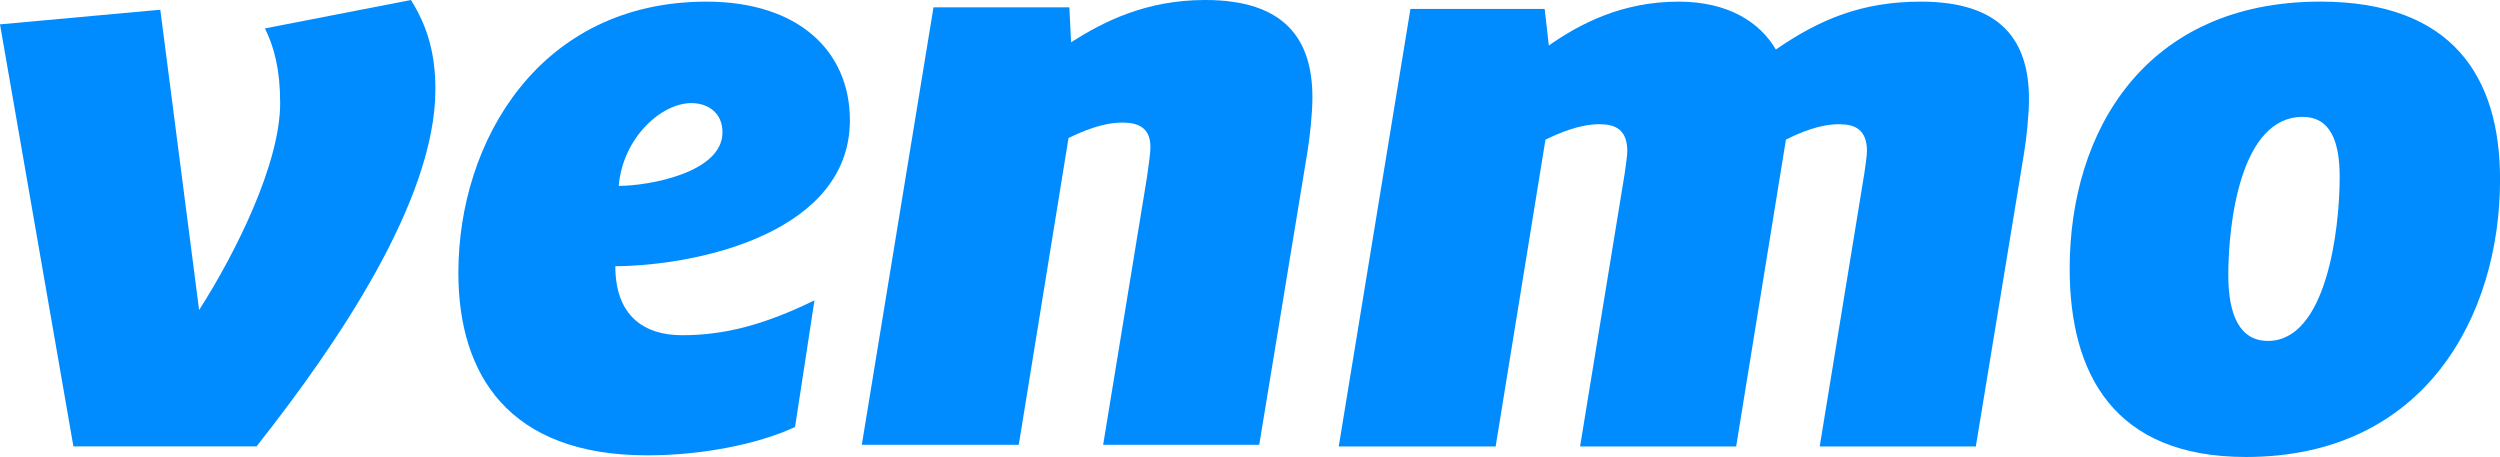 <svg width="93" height="17" viewBox="0 0 93 17" fill="none" xmlns="http://www.w3.org/2000/svg">
<g id="Venmo_Logo 1" clip-path="url(#clip0_1550_1797)">
<g id="layer1">
<g id="g838">
<path id="path815" d="M15.286 0C15.914 0.997 16.197 2.024 16.197 3.321C16.197 7.458 12.524 12.833 9.542 16.607H2.731L0 0.906L5.963 0.362L7.407 11.534C8.757 9.42 10.422 6.1 10.422 3.835C10.422 2.596 10.201 1.752 9.856 1.057L15.286 0Z" fill="#008CFF"/>
<path id="path817" d="M23.016 6.915C24.113 6.915 26.876 6.432 26.876 4.923C26.876 4.198 26.343 3.836 25.715 3.836C24.616 3.836 23.173 5.103 23.016 6.915ZM22.89 9.904C22.89 11.747 23.956 12.47 25.37 12.47C26.909 12.47 28.382 12.109 30.298 11.173L29.576 15.883C28.227 16.516 26.124 16.939 24.082 16.939C18.904 16.939 17.051 13.92 17.051 10.146C17.051 5.255 20.065 0.061 26.28 0.061C29.702 0.061 31.616 1.904 31.616 4.47C31.616 8.607 26.093 9.874 22.89 9.904Z" fill="#008CFF"/>
<path id="path819" d="M48.822 3.624C48.822 4.228 48.727 5.104 48.632 5.676L46.843 16.547H41.037L42.669 6.582C42.7 6.312 42.795 5.768 42.795 5.466C42.795 4.741 42.324 4.56 41.758 4.56C41.005 4.56 40.251 4.892 39.749 5.134L37.898 16.547H32.059L34.726 0.272H39.78L39.844 1.571C41.036 0.816 42.606 4.98042e-08 44.834 4.98042e-08C47.785 -0 48.822 1.449 48.822 3.624Z" fill="#008CFF"/>
<path id="path821" d="M66.061 1.842C67.724 0.696 69.294 0.061 71.459 0.061C74.441 0.061 75.478 1.51 75.478 3.685C75.478 4.289 75.383 5.165 75.288 5.737L73.501 16.608H67.693L69.356 6.432C69.387 6.16 69.451 5.828 69.451 5.618C69.451 4.802 68.98 4.621 68.414 4.621C67.693 4.621 66.972 4.923 66.436 5.195L64.585 16.608H58.779L60.442 6.432C60.472 6.16 60.535 5.829 60.535 5.618C60.535 4.802 60.063 4.621 59.499 4.621C58.746 4.621 57.993 4.953 57.491 5.195L55.638 16.608H49.801L52.468 0.333H57.461L57.617 1.692C58.779 0.877 60.347 0.061 62.45 0.061C64.271 0.061 65.463 0.815 66.061 1.842Z" fill="#008CFF"/>
<path id="path823" d="M87.036 6.583C87.036 5.254 86.69 4.348 85.655 4.348C83.364 4.348 82.893 8.243 82.893 10.235C82.893 11.747 83.333 12.682 84.368 12.682C86.534 12.682 87.036 8.575 87.036 6.583ZM76.992 9.995C76.992 4.862 79.817 0.06 86.315 0.06C91.212 0.06 93.002 2.839 93.002 6.674C93.002 11.747 90.208 17 83.552 17C78.624 17 76.992 13.89 76.992 9.995Z" fill="#008CFF"/>
</g>
</g>
</g>
<defs>
<clipPath id="clip0_1550_1797">
<rect width="93" height="17" fill="white"/>
</clipPath>
</defs>
</svg>
